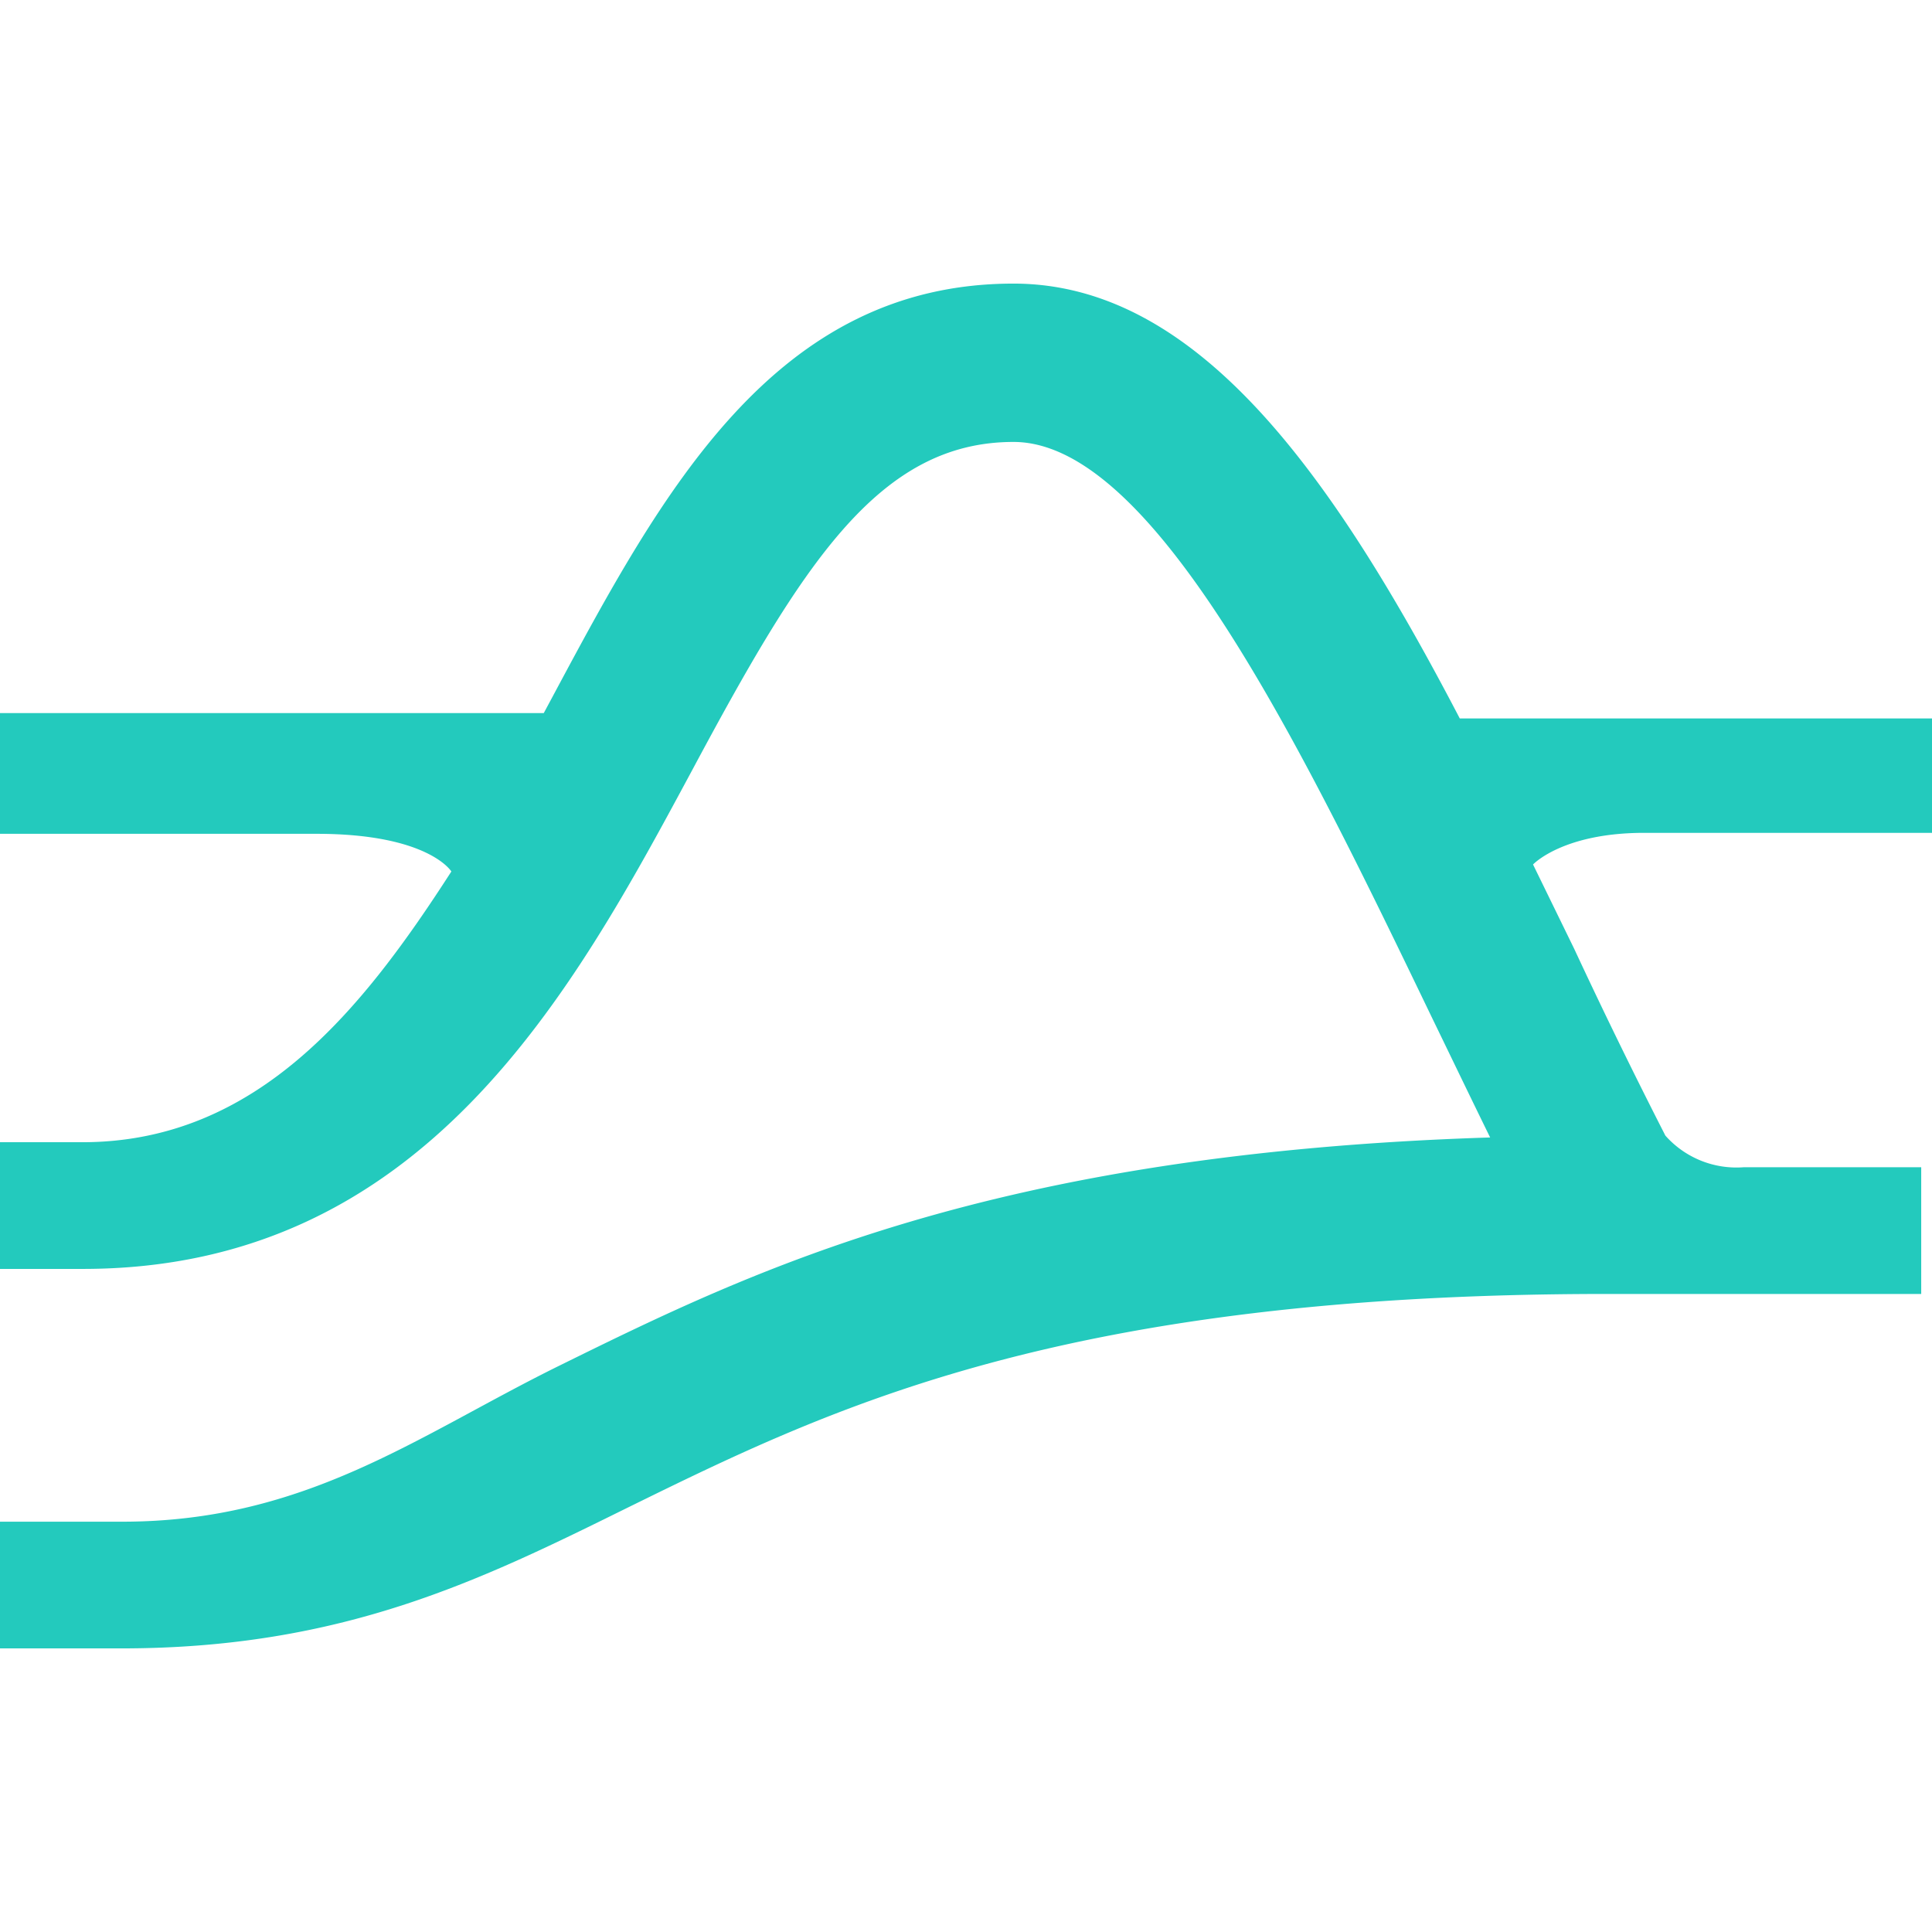 <svg role="img" width="32px" height="32px" viewBox="0 0 24 24" xmlns="http://www.w3.org/2000/svg"><title>Apache Pulsar</title><path fill="#23cabd" d="M24 8.925h-5.866c-1.586-3.041-3.262-5.402-5.544-5.402-2.97 0-4.367 2.593-5.717 5.115l-.118.22H0v1.5h3.934c1.39 0 1.673.468 1.673.468-1.09 1.691-2.4 3.363-4.584 3.363H0v1.574h1.03c4.234 0 6.083-3.434 7.567-6.193 1.361-2.541 2.31-4.08 3.993-4.08 1.747 0 3.584 3.801 5.201 7.157.237.488.477.988.72 1.483-6.2.197-9.155 1.649-11.559 2.833-1.759.866-3.147 1.94-5.433 1.94H0v1.574h1.507c2.754 0 4.47-.85 6.295-1.751 2.53-1.243 5.398-2.652 12.157-2.652h3.907V14.5H21.66a1.18 1.18 0 01-.972-.393 70.83 70.83 0 01-1.133-2.321l-.511-1.047s.366-.393 1.38-.393H24Z"/></svg>